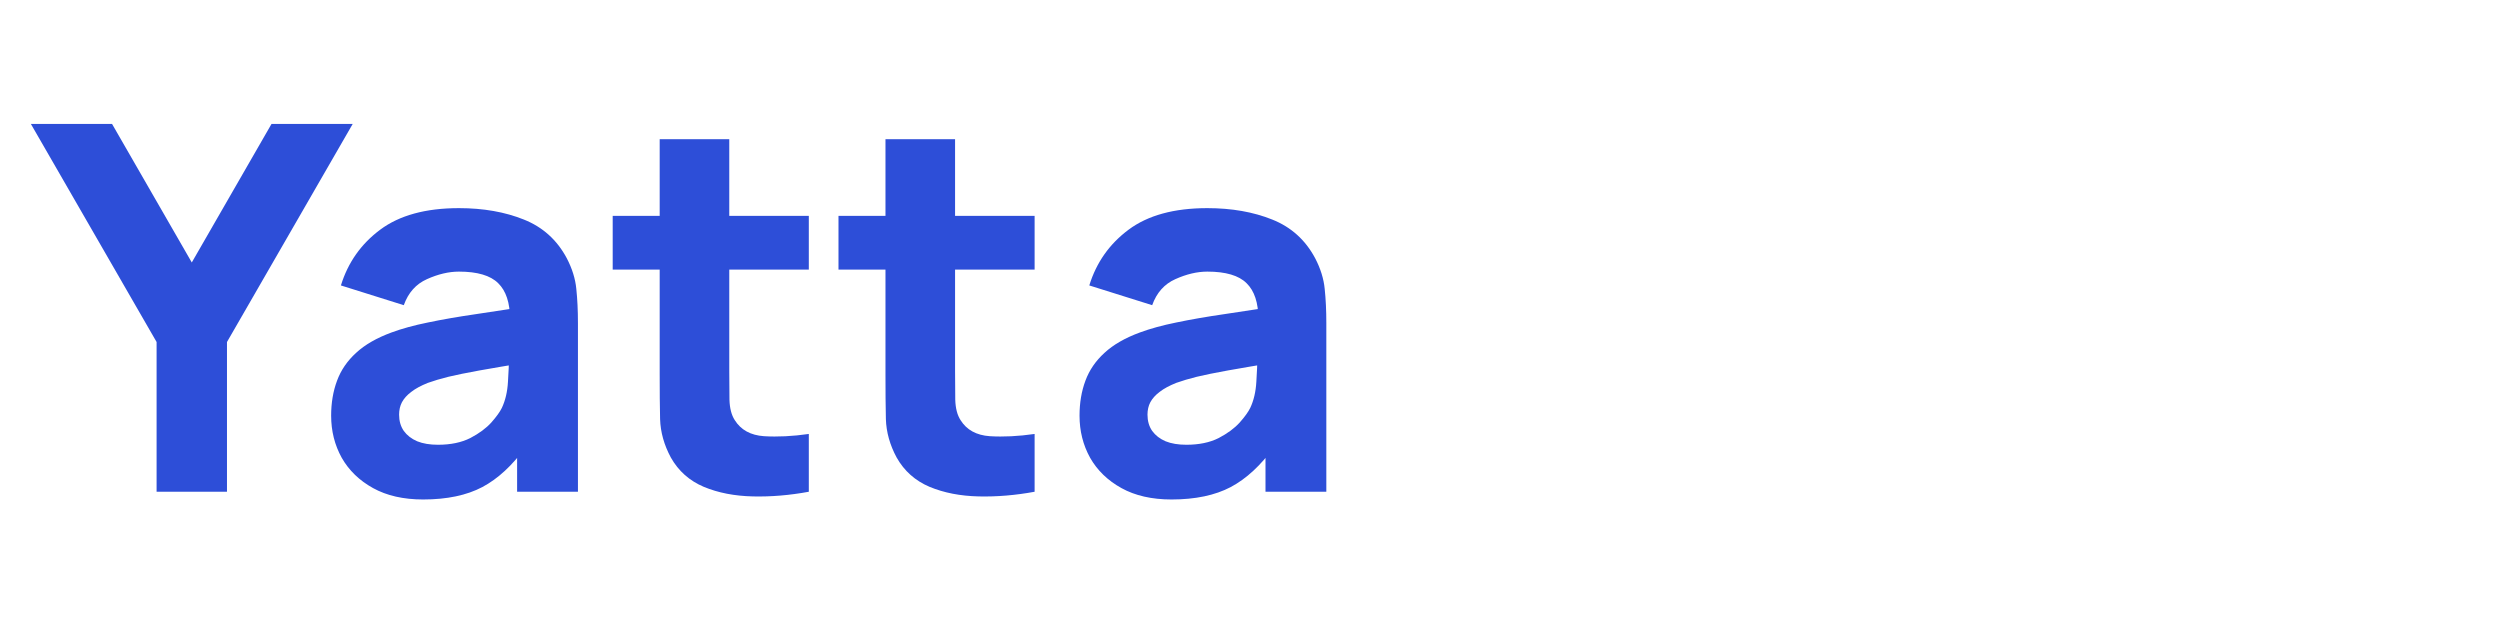 <svg xmlns="http://www.w3.org/2000/svg" xmlns:xlink="http://www.w3.org/1999/xlink" width="256" zoomAndPan="magnify" viewBox="0 0 192 48" height="64" preserveAspectRatio="xMidYMid meet" version="1.0"><defs><g/><clipPath id="c394d5a7ff"><path d="M 2 0 L 105 0 L 105 47.02 L 2 47.02 Z M 2 0 " clip-rule="nonzero"/></clipPath><clipPath id="743ed09822"><path d="M 0.195 9 L 26 9 L 26 38 L 0.195 38 Z M 0.195 9 " clip-rule="nonzero"/></clipPath><clipPath id="e2dcc7f0af"><rect x="0" width="103" y="0" height="48"/></clipPath></defs><g clip-path="url(#c394d5a7ff)"><g transform="matrix(1, 0, 0, 1, 2, 0)"><g clip-path="url(#e2dcc7f0af)"><g clip-path="url(#743ed09822)"><g fill="#2d4ed8" fill-opacity="1"><g transform="translate(0.37, 37.766)"><g><path d="M 9.656 0 L 9.656 -11.5 L 0 -28.25 L 6.234 -28.25 L 12.359 -17.609 L 18.484 -28.25 L 24.719 -28.25 L 15.062 -11.5 L 15.062 0 Z M 9.656 0 "/></g></g></g></g><g fill="#2d4ed8" fill-opacity="1"><g transform="translate(21.87, 37.766)"><g><path d="M 8.625 0.594 C 7.113 0.594 5.832 0.301 4.781 -0.281 C 3.727 -0.863 2.926 -1.641 2.375 -2.609 C 1.832 -3.586 1.562 -4.664 1.562 -5.844 C 1.562 -6.82 1.711 -7.719 2.016 -8.531 C 2.316 -9.344 2.805 -10.055 3.484 -10.672 C 4.16 -11.297 5.066 -11.816 6.203 -12.234 C 6.984 -12.523 7.914 -12.781 9 -13 C 10.082 -13.227 11.312 -13.441 12.688 -13.641 C 14.062 -13.848 15.57 -14.078 17.219 -14.328 L 15.297 -13.266 C 15.297 -14.516 14.992 -15.43 14.391 -16.016 C 13.797 -16.609 12.789 -16.906 11.375 -16.906 C 10.594 -16.906 9.773 -16.711 8.922 -16.328 C 8.078 -15.953 7.484 -15.285 7.141 -14.328 L 2.312 -15.844 C 2.852 -17.602 3.859 -19.031 5.328 -20.125 C 6.805 -21.227 8.82 -21.781 11.375 -21.781 C 13.25 -21.781 14.91 -21.488 16.359 -20.906 C 17.805 -20.332 18.906 -19.344 19.656 -17.938 C 20.07 -17.145 20.316 -16.359 20.391 -15.578 C 20.473 -14.797 20.516 -13.922 20.516 -12.953 L 20.516 0 L 15.844 0 L 15.844 -4.359 L 16.516 -3.453 C 15.484 -2.023 14.367 -0.992 13.172 -0.359 C 11.973 0.273 10.457 0.594 8.625 0.594 Z M 9.766 -3.609 C 10.742 -3.609 11.57 -3.781 12.25 -4.125 C 12.926 -4.477 13.461 -4.875 13.859 -5.312 C 14.254 -5.758 14.523 -6.133 14.672 -6.438 C 14.941 -7.008 15.098 -7.676 15.141 -8.438 C 15.191 -9.207 15.219 -9.848 15.219 -10.359 L 16.797 -9.969 C 15.211 -9.707 13.926 -9.488 12.938 -9.312 C 11.957 -9.133 11.164 -8.973 10.562 -8.828 C 9.969 -8.68 9.441 -8.523 8.984 -8.359 C 8.461 -8.148 8.039 -7.922 7.719 -7.672 C 7.395 -7.43 7.156 -7.164 7 -6.875 C 6.852 -6.594 6.781 -6.273 6.781 -5.922 C 6.781 -5.441 6.898 -5.023 7.141 -4.672 C 7.391 -4.328 7.734 -4.062 8.172 -3.875 C 8.617 -3.695 9.148 -3.609 9.766 -3.609 Z M 9.766 -3.609 "/></g></g></g><g fill="#2d4ed8" fill-opacity="1"><g transform="translate(44.664, 37.766)"><g><path d="M 15.453 0 C 13.992 0.27 12.562 0.391 11.156 0.359 C 9.75 0.328 8.492 0.082 7.391 -0.375 C 6.285 -0.844 5.441 -1.594 4.859 -2.625 C 4.336 -3.594 4.062 -4.578 4.031 -5.578 C 4.008 -6.578 4 -7.711 4 -8.984 L 4 -27.078 L 9.344 -27.078 L 9.344 -9.297 C 9.344 -8.473 9.348 -7.727 9.359 -7.062 C 9.379 -6.406 9.516 -5.883 9.766 -5.5 C 10.234 -4.75 10.984 -4.336 12.016 -4.266 C 13.055 -4.203 14.203 -4.258 15.453 -4.438 Z M 0.391 -17.062 L 0.391 -21.188 L 15.453 -21.188 L 15.453 -17.062 Z M 0.391 -17.062 "/></g></g></g><g fill="#2d4ed8" fill-opacity="1"><g transform="translate(62.005, 37.766)"><g><path d="M 15.453 0 C 13.992 0.27 12.562 0.391 11.156 0.359 C 9.75 0.328 8.492 0.082 7.391 -0.375 C 6.285 -0.844 5.441 -1.594 4.859 -2.625 C 4.336 -3.594 4.062 -4.578 4.031 -5.578 C 4.008 -6.578 4 -7.711 4 -8.984 L 4 -27.078 L 9.344 -27.078 L 9.344 -9.297 C 9.344 -8.473 9.348 -7.727 9.359 -7.062 C 9.379 -6.406 9.516 -5.883 9.766 -5.5 C 10.234 -4.75 10.984 -4.336 12.016 -4.266 C 13.055 -4.203 14.203 -4.258 15.453 -4.438 Z M 0.391 -17.062 L 0.391 -21.188 L 15.453 -21.188 L 15.453 -17.062 Z M 0.391 -17.062 "/></g></g></g><g fill="#2d4ed8" fill-opacity="1"><g transform="translate(79.346, 37.766)"><g><path d="M 8.625 0.594 C 7.113 0.594 5.832 0.301 4.781 -0.281 C 3.727 -0.863 2.926 -1.641 2.375 -2.609 C 1.832 -3.586 1.562 -4.664 1.562 -5.844 C 1.562 -6.82 1.711 -7.719 2.016 -8.531 C 2.316 -9.344 2.805 -10.055 3.484 -10.672 C 4.16 -11.297 5.066 -11.816 6.203 -12.234 C 6.984 -12.523 7.914 -12.781 9 -13 C 10.082 -13.227 11.312 -13.441 12.688 -13.641 C 14.062 -13.848 15.57 -14.078 17.219 -14.328 L 15.297 -13.266 C 15.297 -14.516 14.992 -15.43 14.391 -16.016 C 13.797 -16.609 12.789 -16.906 11.375 -16.906 C 10.594 -16.906 9.773 -16.711 8.922 -16.328 C 8.078 -15.953 7.484 -15.285 7.141 -14.328 L 2.312 -15.844 C 2.852 -17.602 3.859 -19.031 5.328 -20.125 C 6.805 -21.227 8.82 -21.781 11.375 -21.781 C 13.25 -21.781 14.91 -21.488 16.359 -20.906 C 17.805 -20.332 18.906 -19.344 19.656 -17.938 C 20.07 -17.145 20.316 -16.359 20.391 -15.578 C 20.473 -14.797 20.516 -13.922 20.516 -12.953 L 20.516 0 L 15.844 0 L 15.844 -4.359 L 16.516 -3.453 C 15.484 -2.023 14.367 -0.992 13.172 -0.359 C 11.973 0.273 10.457 0.594 8.625 0.594 Z M 9.766 -3.609 C 10.742 -3.609 11.57 -3.781 12.25 -4.125 C 12.926 -4.477 13.461 -4.875 13.859 -5.312 C 14.254 -5.758 14.523 -6.133 14.672 -6.438 C 14.941 -7.008 15.098 -7.676 15.141 -8.438 C 15.191 -9.207 15.219 -9.848 15.219 -10.359 L 16.797 -9.969 C 15.211 -9.707 13.926 -9.488 12.938 -9.312 C 11.957 -9.133 11.164 -8.973 10.562 -8.828 C 9.969 -8.68 9.441 -8.523 8.984 -8.359 C 8.461 -8.148 8.039 -7.922 7.719 -7.672 C 7.395 -7.43 7.156 -7.164 7 -6.875 C 6.852 -6.594 6.781 -6.273 6.781 -5.922 C 6.781 -5.441 6.898 -5.023 7.141 -4.672 C 7.391 -4.328 7.734 -4.062 8.172 -3.875 C 8.617 -3.695 9.148 -3.609 9.766 -3.609 Z M 9.766 -3.609 "/></g></g></g></g></g></g></svg>